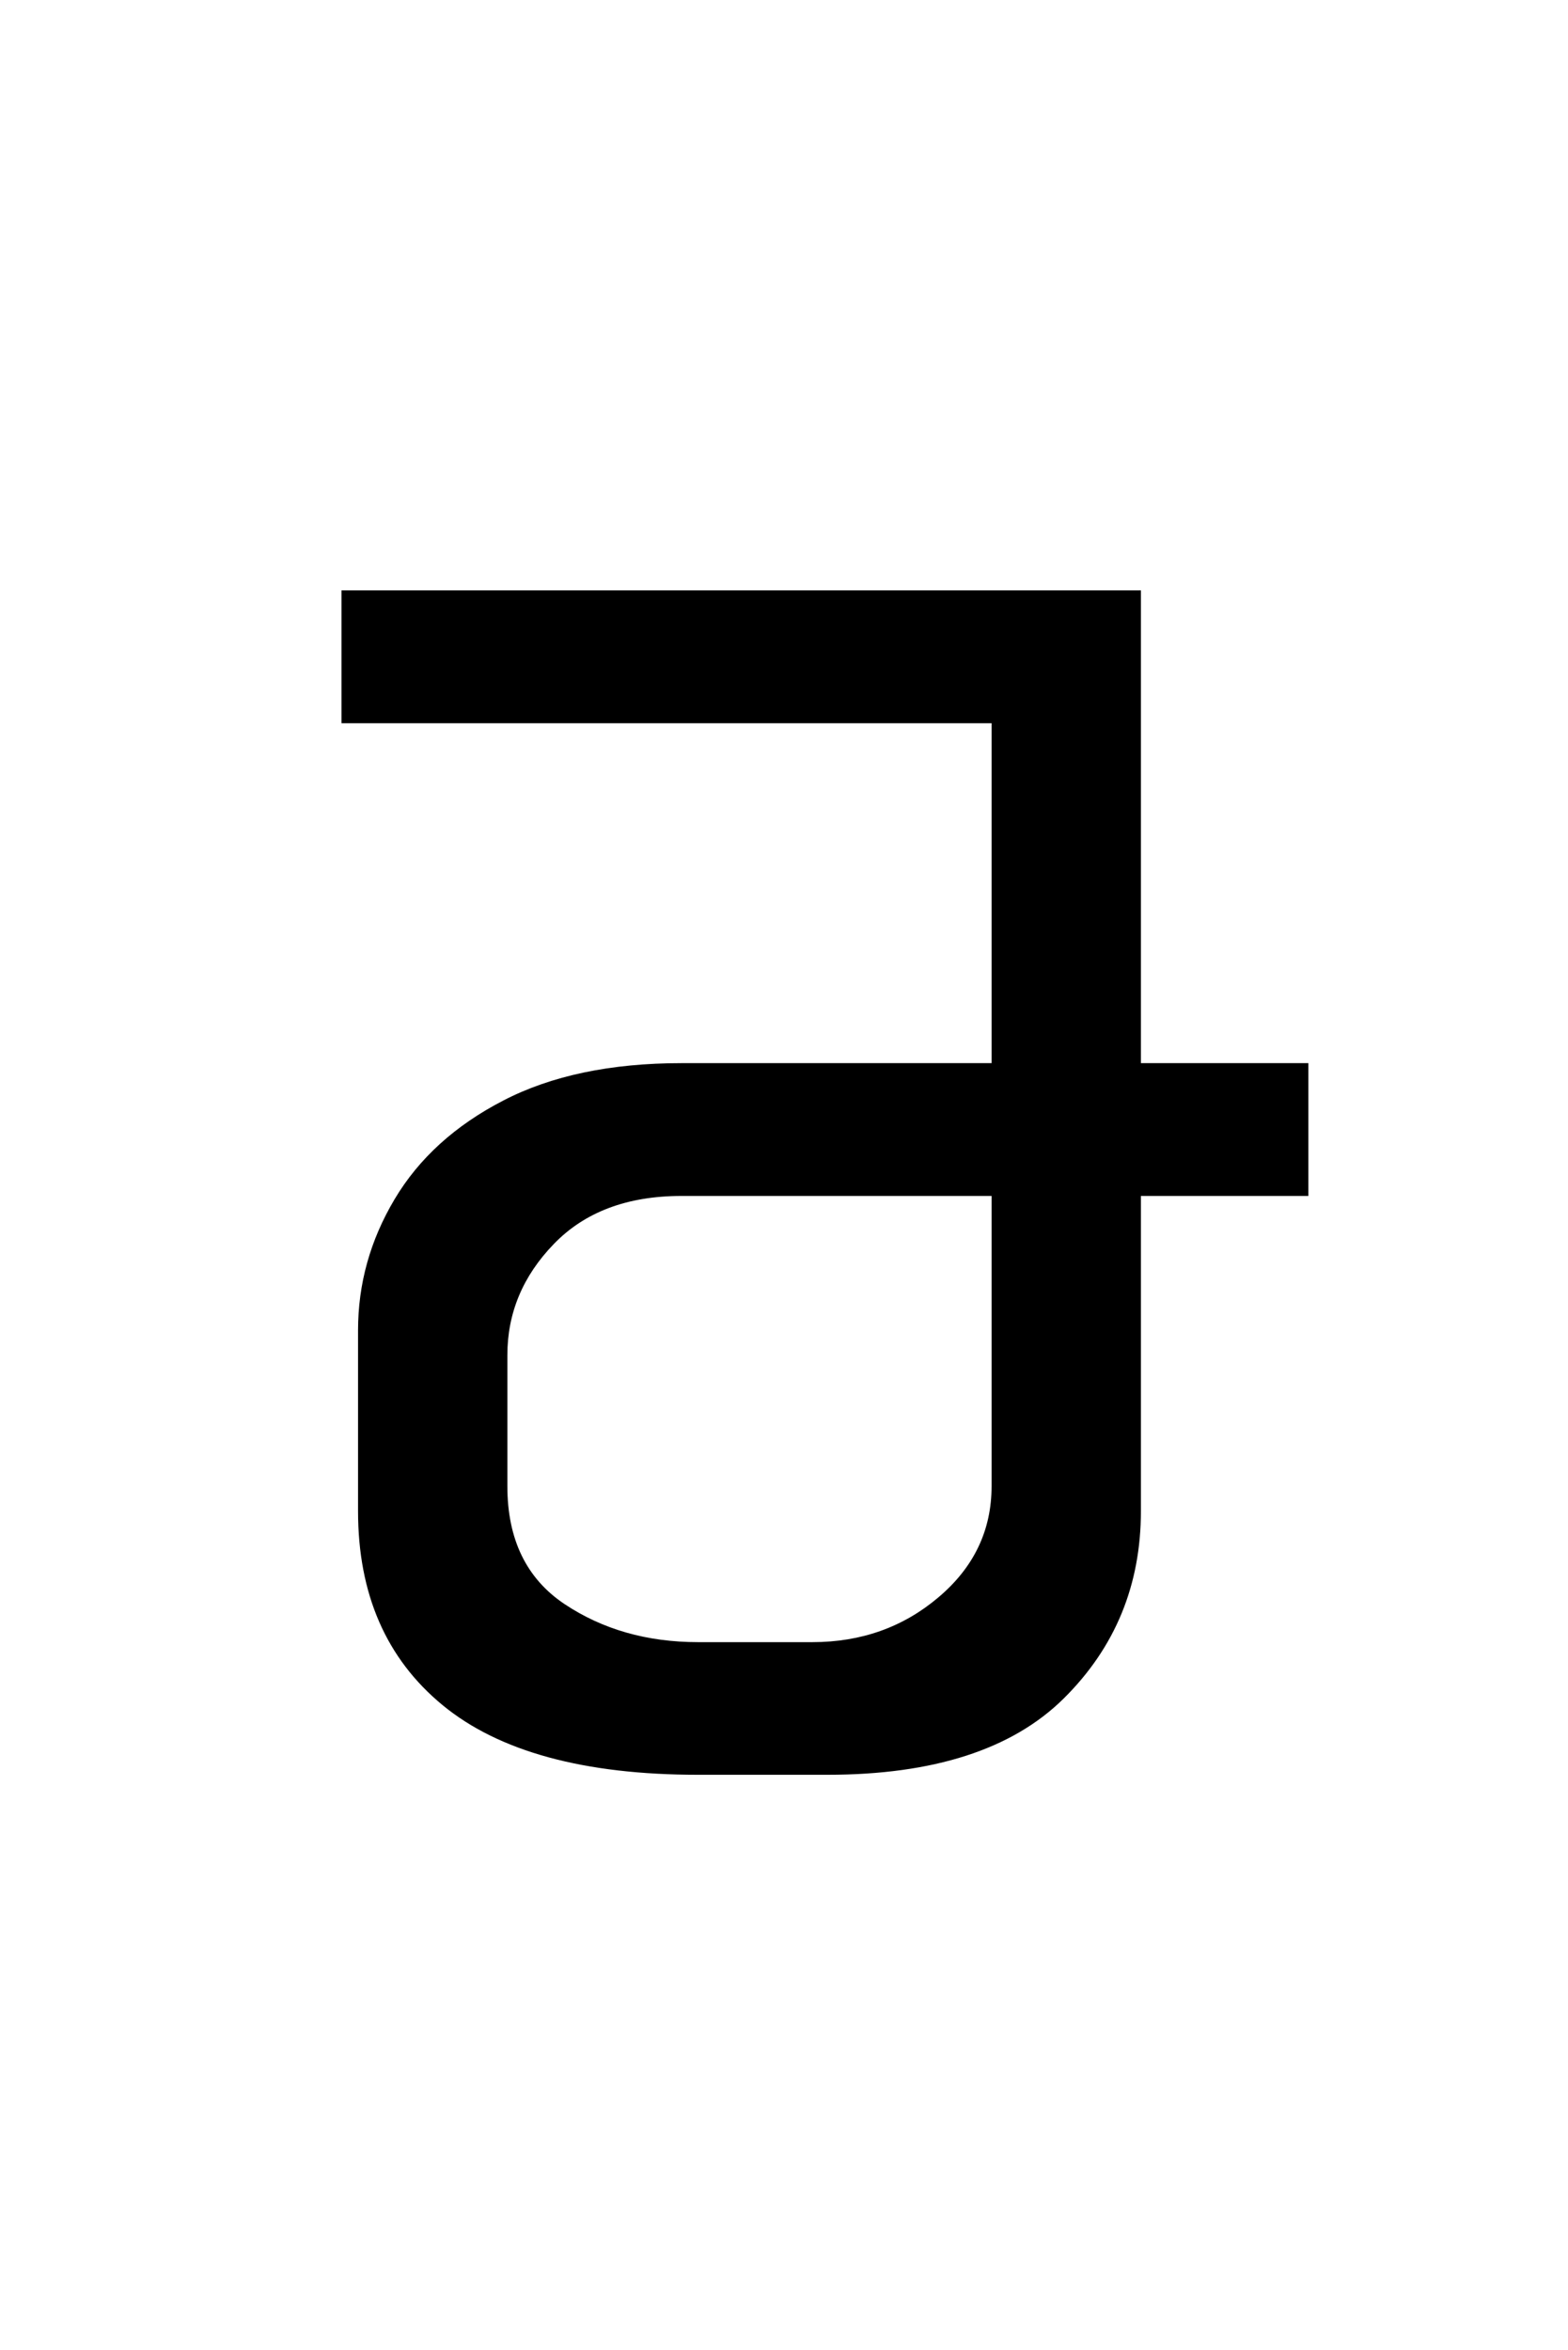 <?xml version="1.0" encoding="UTF-8"?>
<svg xmlns="http://www.w3.org/2000/svg" xmlns:xlink="http://www.w3.org/1999/xlink" width="142.08pt" height="212.88pt" viewBox="0 0 142.08 212.88" version="1.1">
<defs>
<g>
<symbol overflow="visible" id="glyph0-0">
<path style="stroke:none;" d=""/>
</symbol>
<symbol overflow="visible" id="glyph0-1">
<path style="stroke:none;" d="M 42.828 0 C 32.504 0 24.785 -2.102 19.672 -6.312 C 14.566 -10.52 12.016 -16.379 12.016 -23.891 L 12.016 -40.266 C 12.016 -44.473 13.117 -48.43 15.328 -52.141 C 17.535 -55.848 20.816 -58.828 25.172 -61.078 C 29.523 -63.336 34.91 -64.469 41.328 -64.469 L 69.422 -64.469 L 69.422 -95.266 L 10.516 -95.266 L 10.516 -107.297 L 82.953 -107.297 L 82.953 -64.469 L 98.125 -64.469 L 98.125 -52.438 L 82.953 -52.438 L 82.953 -23.891 C 82.953 -17.18 80.617 -11.52 75.953 -6.906 C 71.297 -2.301 64.16 0 54.547 0 Z M 42.828 -12.016 L 53.188 -12.016 C 57.602 -12.016 61.41 -13.367 64.609 -16.078 C 67.816 -18.785 69.422 -22.141 69.422 -26.141 L 69.422 -52.438 L 41.328 -52.438 C 36.41 -52.438 32.551 -50.984 29.75 -48.078 C 26.945 -45.18 25.547 -41.828 25.547 -38.016 L 25.547 -26.141 C 25.547 -21.336 27.27 -17.781 30.719 -15.469 C 34.176 -13.164 38.211 -12.016 42.828 -12.016 Z M 42.828 -12.016 "/>
</symbol>
</g>
</defs>
<g id="surface371">
<g clip-path="url(#clip1)" clip-rule="nonzero">
<path style=" stroke:none;fill-rule:nonzero;fill:rgb(100%,100%,100%);fill-opacity:0;" d="M 0 -15734.199 L 142 -15734.199 L 142 11269.086 L 0 11269.086 Z M 0 -15734.199 "/>
</g>
<g style="fill:rgb(0%,0%,0%);fill-opacity:1;">
  <use xlink:href="#glyph0-1" x="20.427" y="160.782"/>
</g>
</g>
</svg>